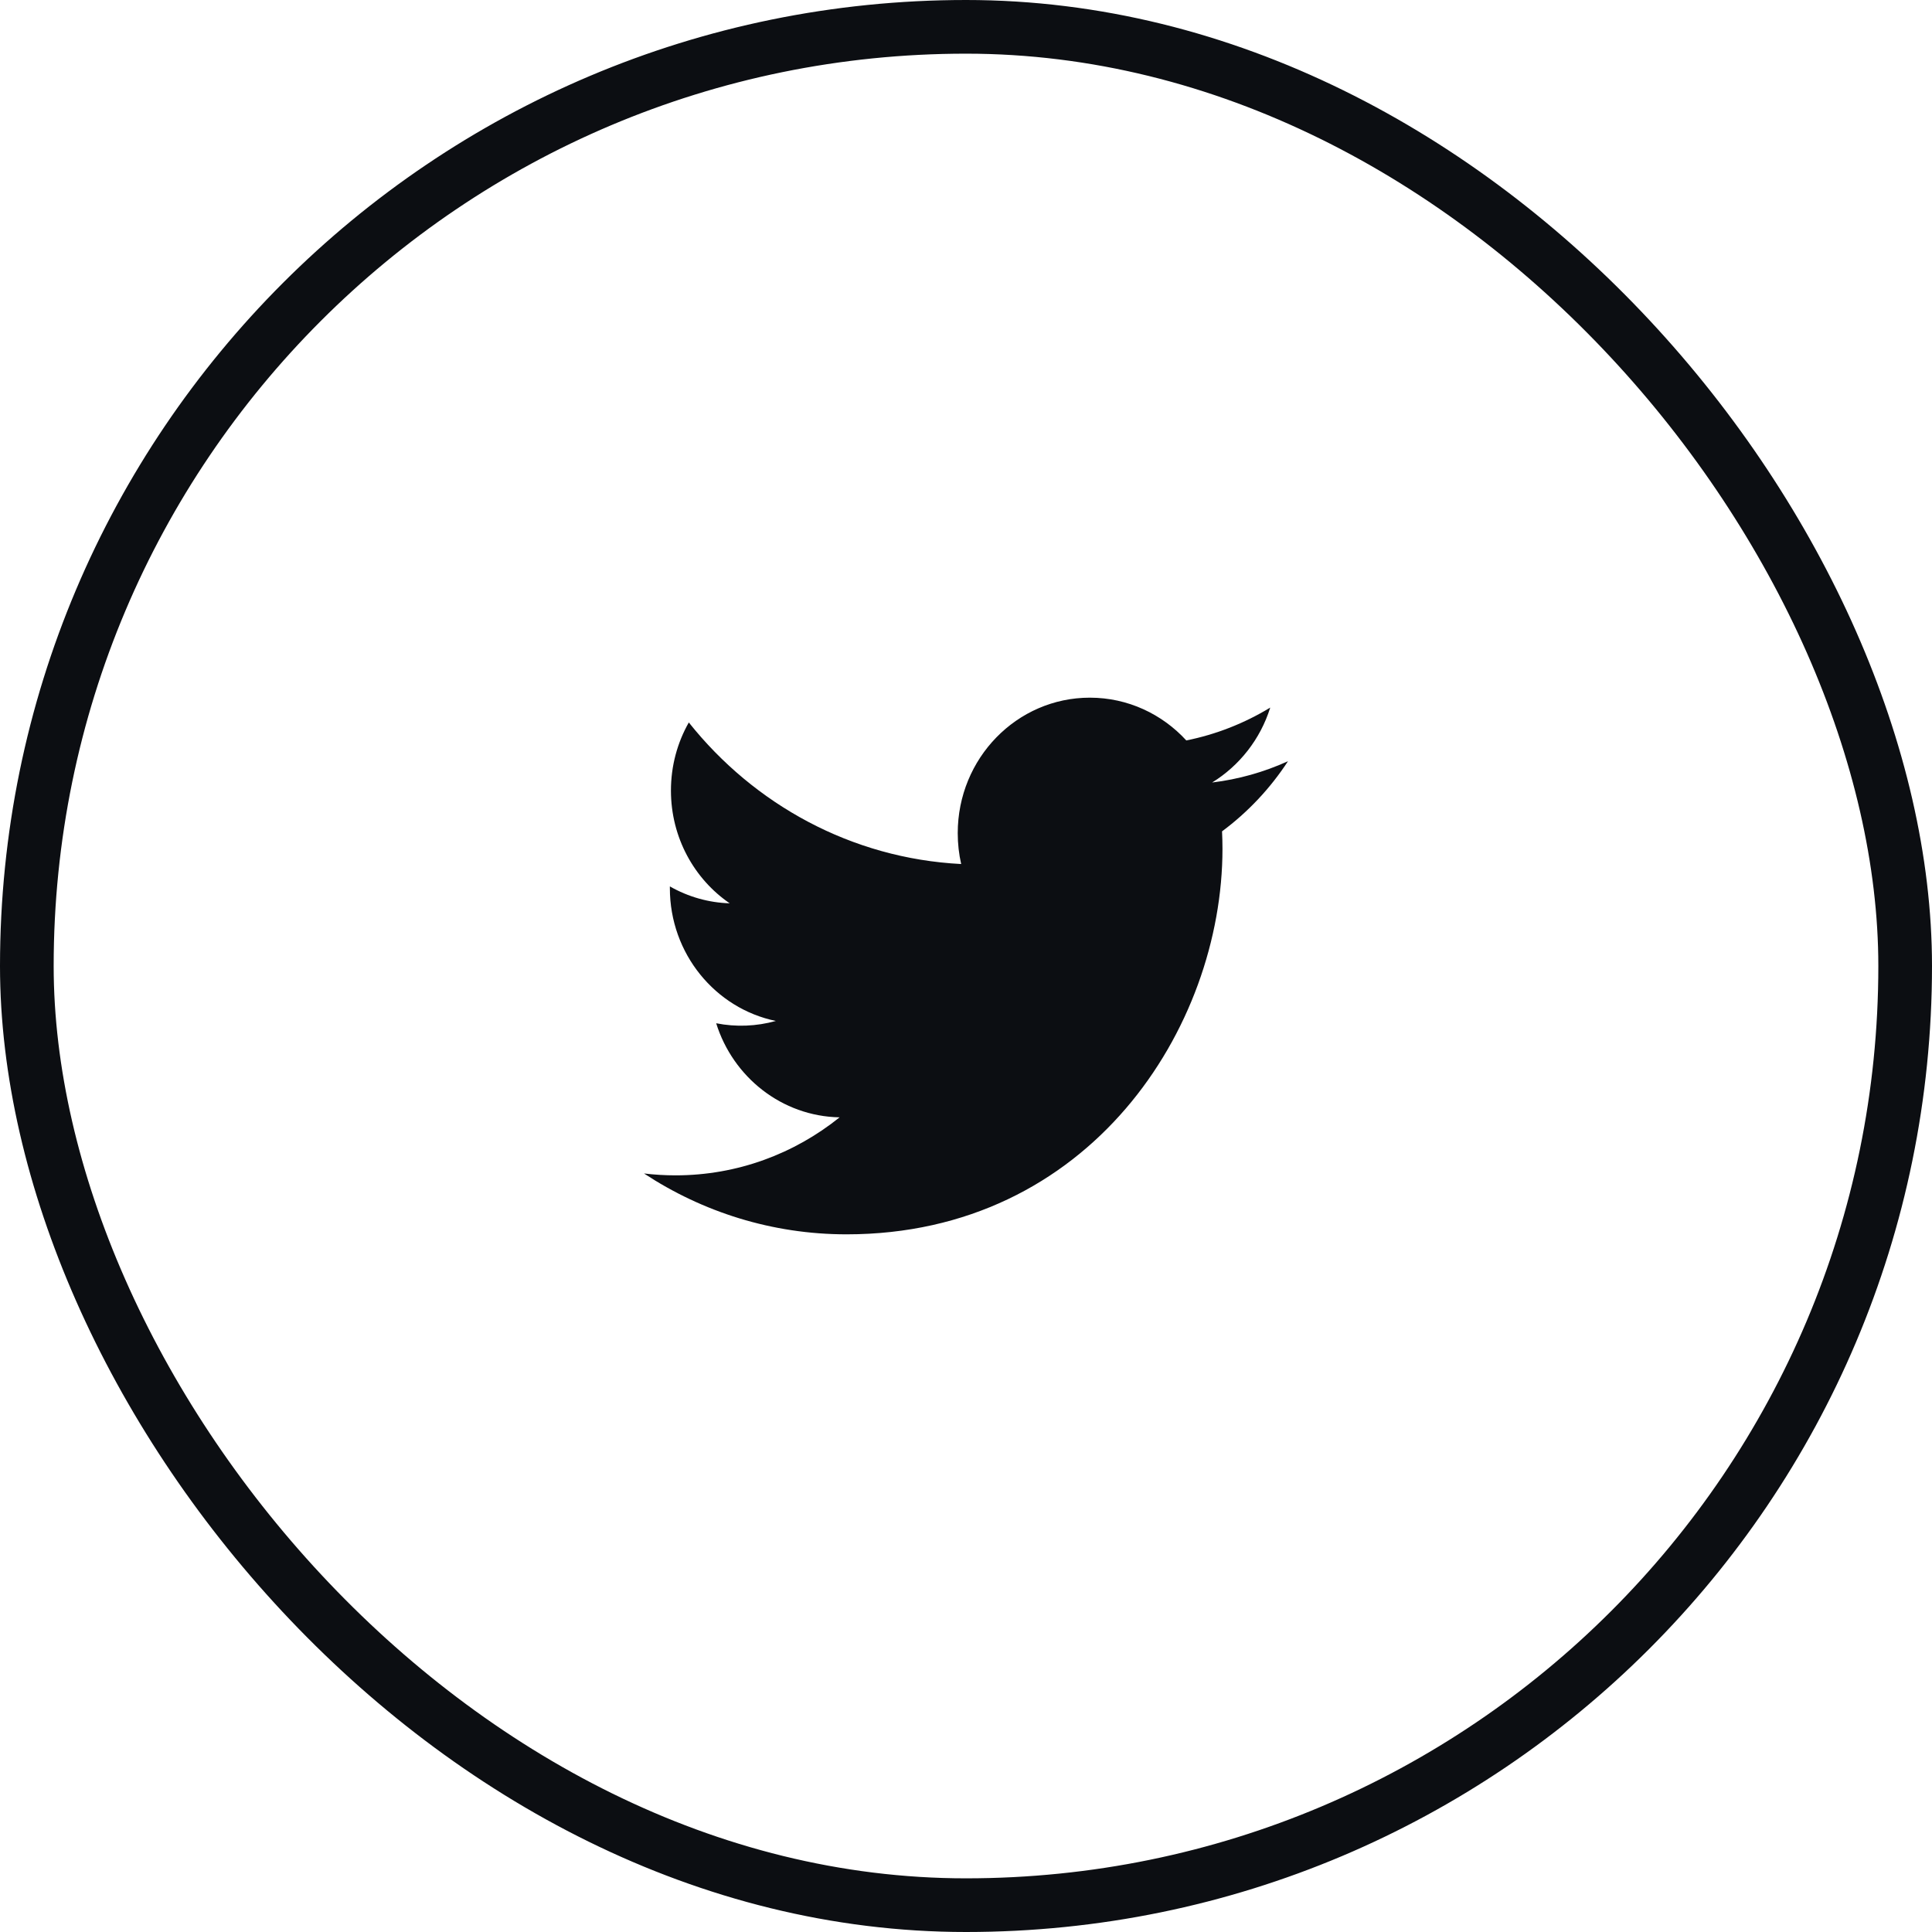 <svg width="36" height="36" viewBox="0 0 36 36" fill="none" xmlns="http://www.w3.org/2000/svg">
<rect x="0.5" y="0.5" width="35" height="35" rx="17.5" stroke="#0C0E12"/>
<path d="M24 14.184C23.551 14.388 23.074 14.522 22.586 14.581C23.094 14.269 23.485 13.774 23.669 13.185C23.185 13.479 22.657 13.686 22.105 13.797C21.656 13.307 21.016 13 20.308 13C18.948 13 17.846 14.13 17.846 15.524C17.846 15.722 17.868 15.915 17.91 16.1C15.864 15.995 14.05 14.989 12.835 13.462C12.623 13.835 12.502 14.269 12.502 14.731C12.502 15.607 12.937 16.38 13.597 16.832C13.206 16.82 12.824 16.712 12.482 16.517C12.482 16.527 12.482 16.538 12.482 16.549C12.482 17.772 13.331 18.792 14.457 19.024C14.094 19.125 13.714 19.14 13.345 19.067C13.658 20.07 14.568 20.8 15.645 20.82C14.802 21.497 13.741 21.901 12.587 21.901C12.389 21.901 12.193 21.889 12 21.866C13.089 22.582 14.384 23 15.774 23C20.302 23 22.779 19.153 22.779 15.817C22.779 15.708 22.776 15.599 22.771 15.491C23.253 15.133 23.669 14.691 24 14.184Z" fill="#0C0E12"/>
</svg>
